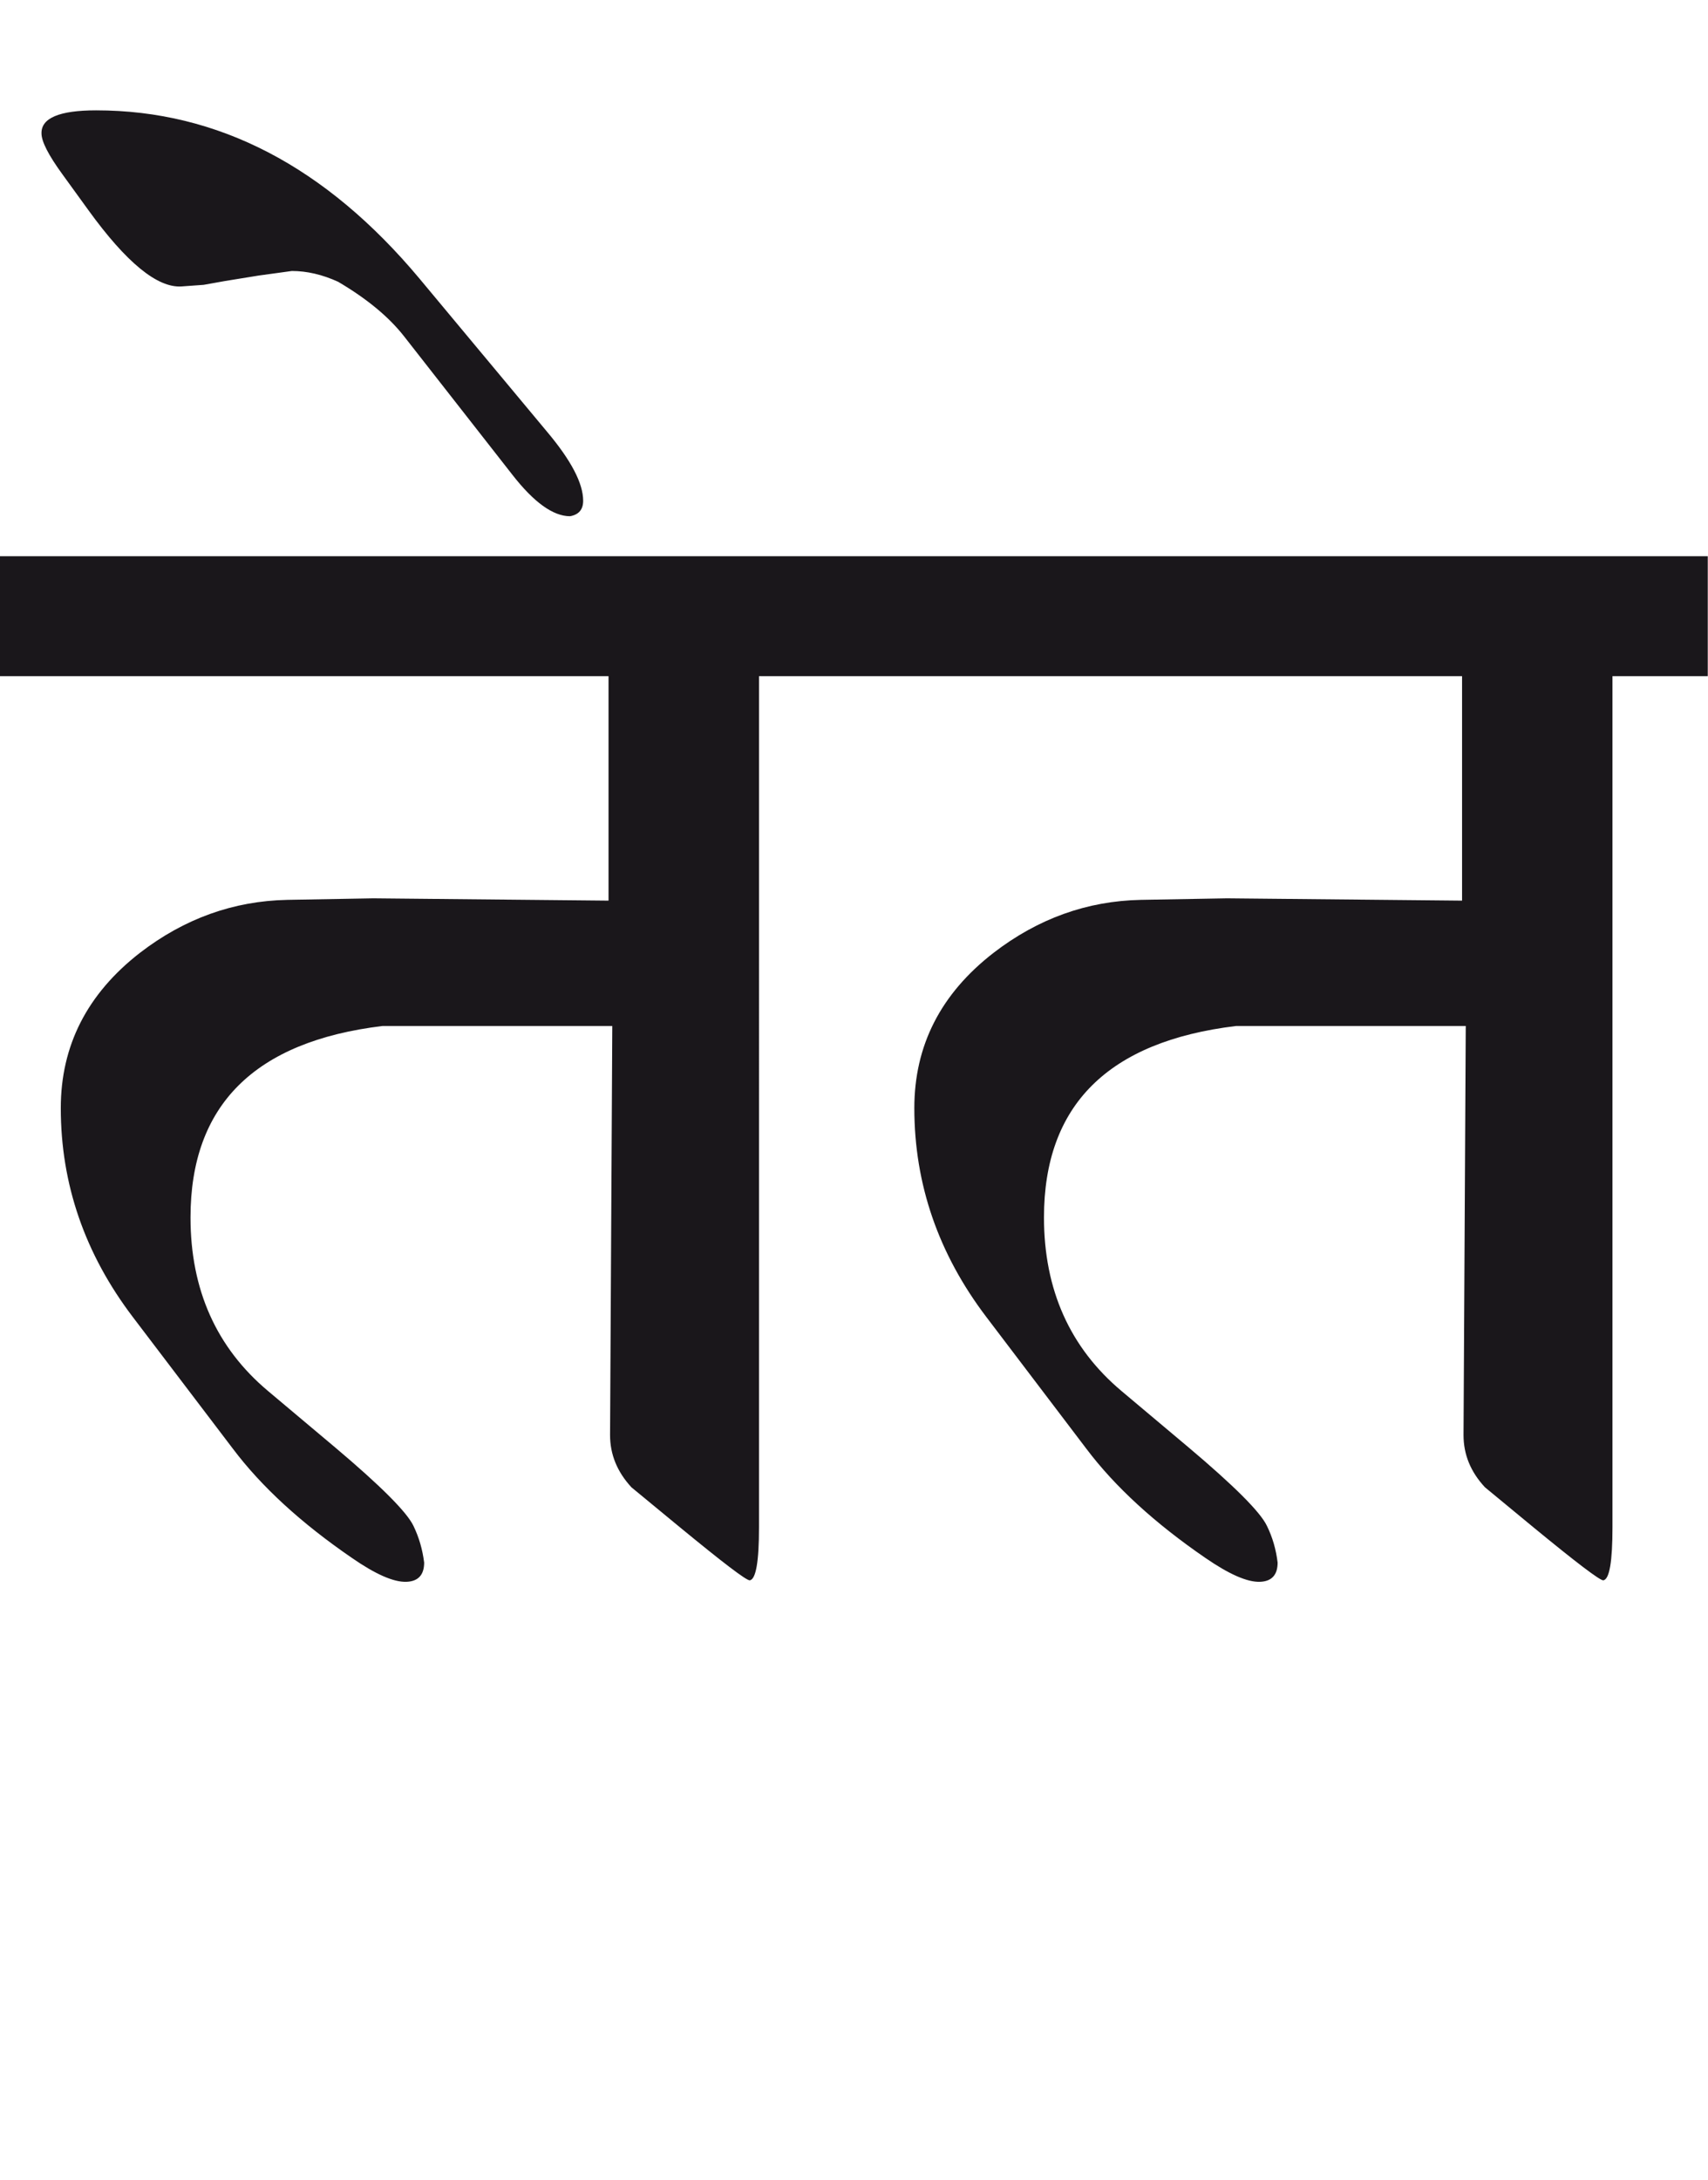 <?xml version="1.0" encoding="utf-8"?>
<!-- Generator: Adobe Illustrator 15.0.2, SVG Export Plug-In . SVG Version: 6.00 Build 0)  -->
<!DOCTYPE svg PUBLIC "-//W3C//DTD SVG 1.1//EN" "http://www.w3.org/Graphics/SVG/1.1/DTD/svg11.dtd">
<svg version="1.1" id="Ebene_1" xmlns="http://www.w3.org/2000/svg" xmlns:xlink="http://www.w3.org/1999/xlink" x="0px" y="0px"
	 width="22.224px" height="28.35px" viewBox="0 0 22.224 28.35" enable-background="new 0 0 22.224 28.35" xml:space="preserve">
<path fill="#1A171B" d="M22.224,7.233H11.107v1.56h7.917v2.919l-3.059-0.03l-1.12,0.02c-0.699,0.014-1.339,0.243-1.919,0.69
	c-0.687,0.533-1.029,1.205-1.029,2.018c0,0.987,0.312,1.895,0.939,2.719l1.299,1.71c0.373,0.495,0.891,0.969,1.55,1.421
	c0.308,0.212,0.544,0.316,0.71,0.31c0.153-0.006,0.229-0.09,0.229-0.25c-0.02-0.167-0.065-0.327-0.14-0.479
	c-0.086-0.18-0.428-0.521-1.02-1.02l-0.87-0.731c-0.672-0.564-1.01-1.318-1.01-2.258c0-1.459,0.834-2.289,2.5-2.49h2.988
	l-0.029,5.319c0,0.254,0.092,0.479,0.279,0.68l0.63,0.52c0.56,0.46,0.863,0.69,0.91,0.69c0.08-0.014,0.119-0.244,0.119-0.69V8.793
	h1.24V7.233z M5.459,3.624c-1.22-1.459-2.622-2.189-4.208-2.189c-0.48,0-0.717,0.101-0.711,0.301c0,0.105,0.092,0.283,0.271,0.529
	l0.34,0.469c0.493,0.681,0.896,1.01,1.209,0.991L2.65,3.704l0.28-0.05l0.438-0.071l0.43-0.059c0.194,0,0.395,0.046,0.601,0.14
	c0.374,0.22,0.66,0.456,0.859,0.71l1.409,1.8c0.28,0.359,0.53,0.539,0.75,0.539c0.114-0.02,0.171-0.087,0.171-0.201
	c0-0.226-0.156-0.525-0.471-0.899L5.459,3.624z M11.117,7.233H0v1.56h7.918v2.919l-3.06-0.03l-1.119,0.02
	c-0.7,0.014-1.34,0.243-1.92,0.69c-0.685,0.533-1.028,1.205-1.028,2.018c0,0.987,0.312,1.895,0.939,2.719l1.3,1.71
	c0.373,0.495,0.89,0.969,1.55,1.421c0.306,0.212,0.542,0.316,0.709,0.31c0.153-0.006,0.23-0.09,0.23-0.25
	c-0.021-0.167-0.066-0.327-0.14-0.479c-0.087-0.18-0.428-0.521-1.02-1.02l-0.87-0.731c-0.673-0.564-1.01-1.318-1.01-2.258
	c0-1.459,0.833-2.289,2.499-2.49h2.989l-0.029,5.319c0,0.254,0.093,0.479,0.278,0.68l0.631,0.52c0.56,0.46,0.861,0.69,0.909,0.69
	c0.08-0.014,0.12-0.244,0.12-0.69V8.793h1.239V7.233z"/>
<rect y="1.435" fill="none" width="22.224" height="19.134"/>
</svg>

